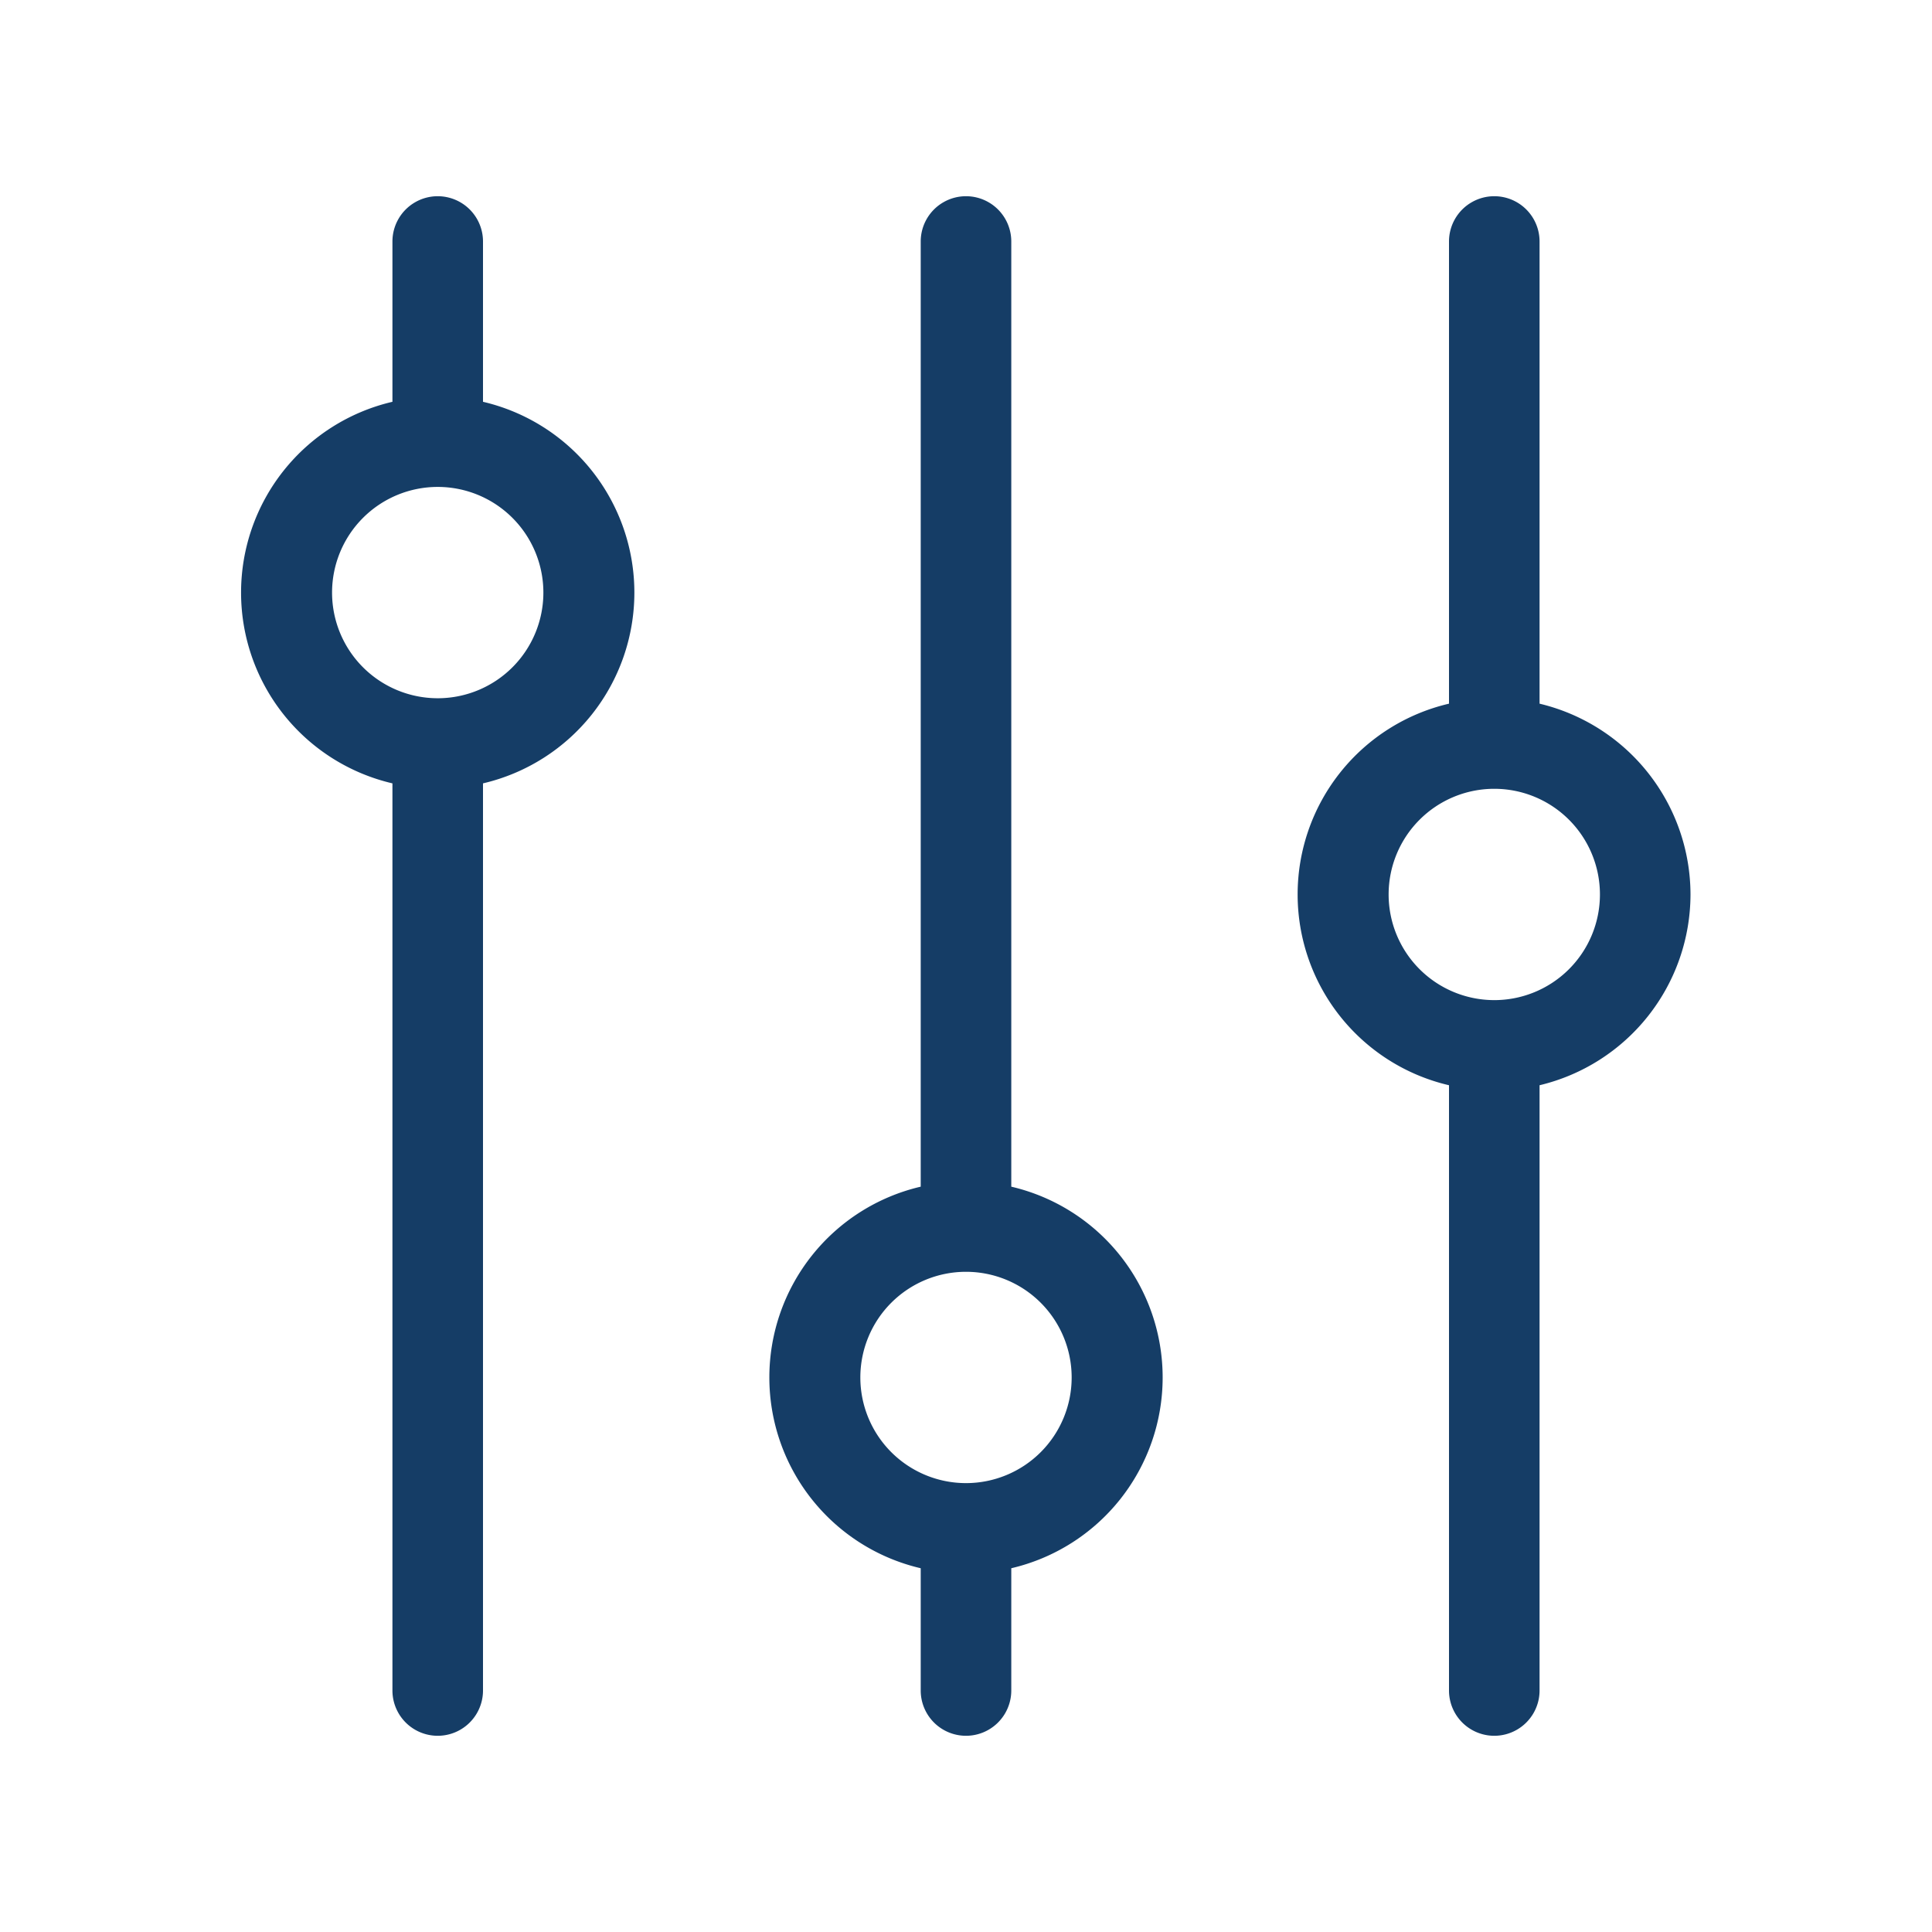 <?xml version="1.0"?>
<svg xmlns="http://www.w3.org/2000/svg" xmlns:xlink="http://www.w3.org/1999/xlink" xmlns:svgjs="http://svgjs.com/svgjs" version="1.1" width="512" height="512" x="0" y="0" viewBox="0 0 64 64" style="enable-background:new 0 0 512 512" xml:space="preserve" class=""><g><g xmlns="http://www.w3.org/2000/svg" id="settings"><path d="m33.5 39.31v-31.31a1.5 1.5 0 0 0 -3 0v31.31a6.49 6.49 0 0 0 0 12.64v4.05a1.5 1.5 0 0 0 3 0v-4.05a6.49 6.49 0 0 0 0-12.64zm-1.5 9.82a3.5 3.5 0 1 1 3.5-3.5 3.5 3.5 0 0 1 -3.5 3.5z" fill="#153d66" data-original="#000000" style="" class=""/><path d="m16 13.31v-5.31a1.5 1.5 0 0 0 -3 0v5.31a6.49 6.49 0 0 0 0 12.64v30.05a1.5 1.5 0 0 0 3 0v-30.05a6.49 6.49 0 0 0 0-12.64zm-1.5 9.82a3.5 3.5 0 1 1 3.5-3.5 3.5 3.5 0 0 1 -3.46 3.5z" fill="#153d66" data-original="#000000" style="" class=""/><path d="m56 29.63a6.51 6.51 0 0 0 -5-6.32v-15.31a1.5 1.5 0 0 0 -3 0v15.31a6.49 6.49 0 0 0 0 12.64v20.05a1.5 1.5 0 0 0 3 0v-20.05a6.51 6.51 0 0 0 5-6.32zm-6.5 3.5a3.5 3.5 0 1 1 3.5-3.5 3.5 3.5 0 0 1 -3.54 3.5z" fill="#153d66" data-original="#000000" style="" class=""/></g></g></svg>
